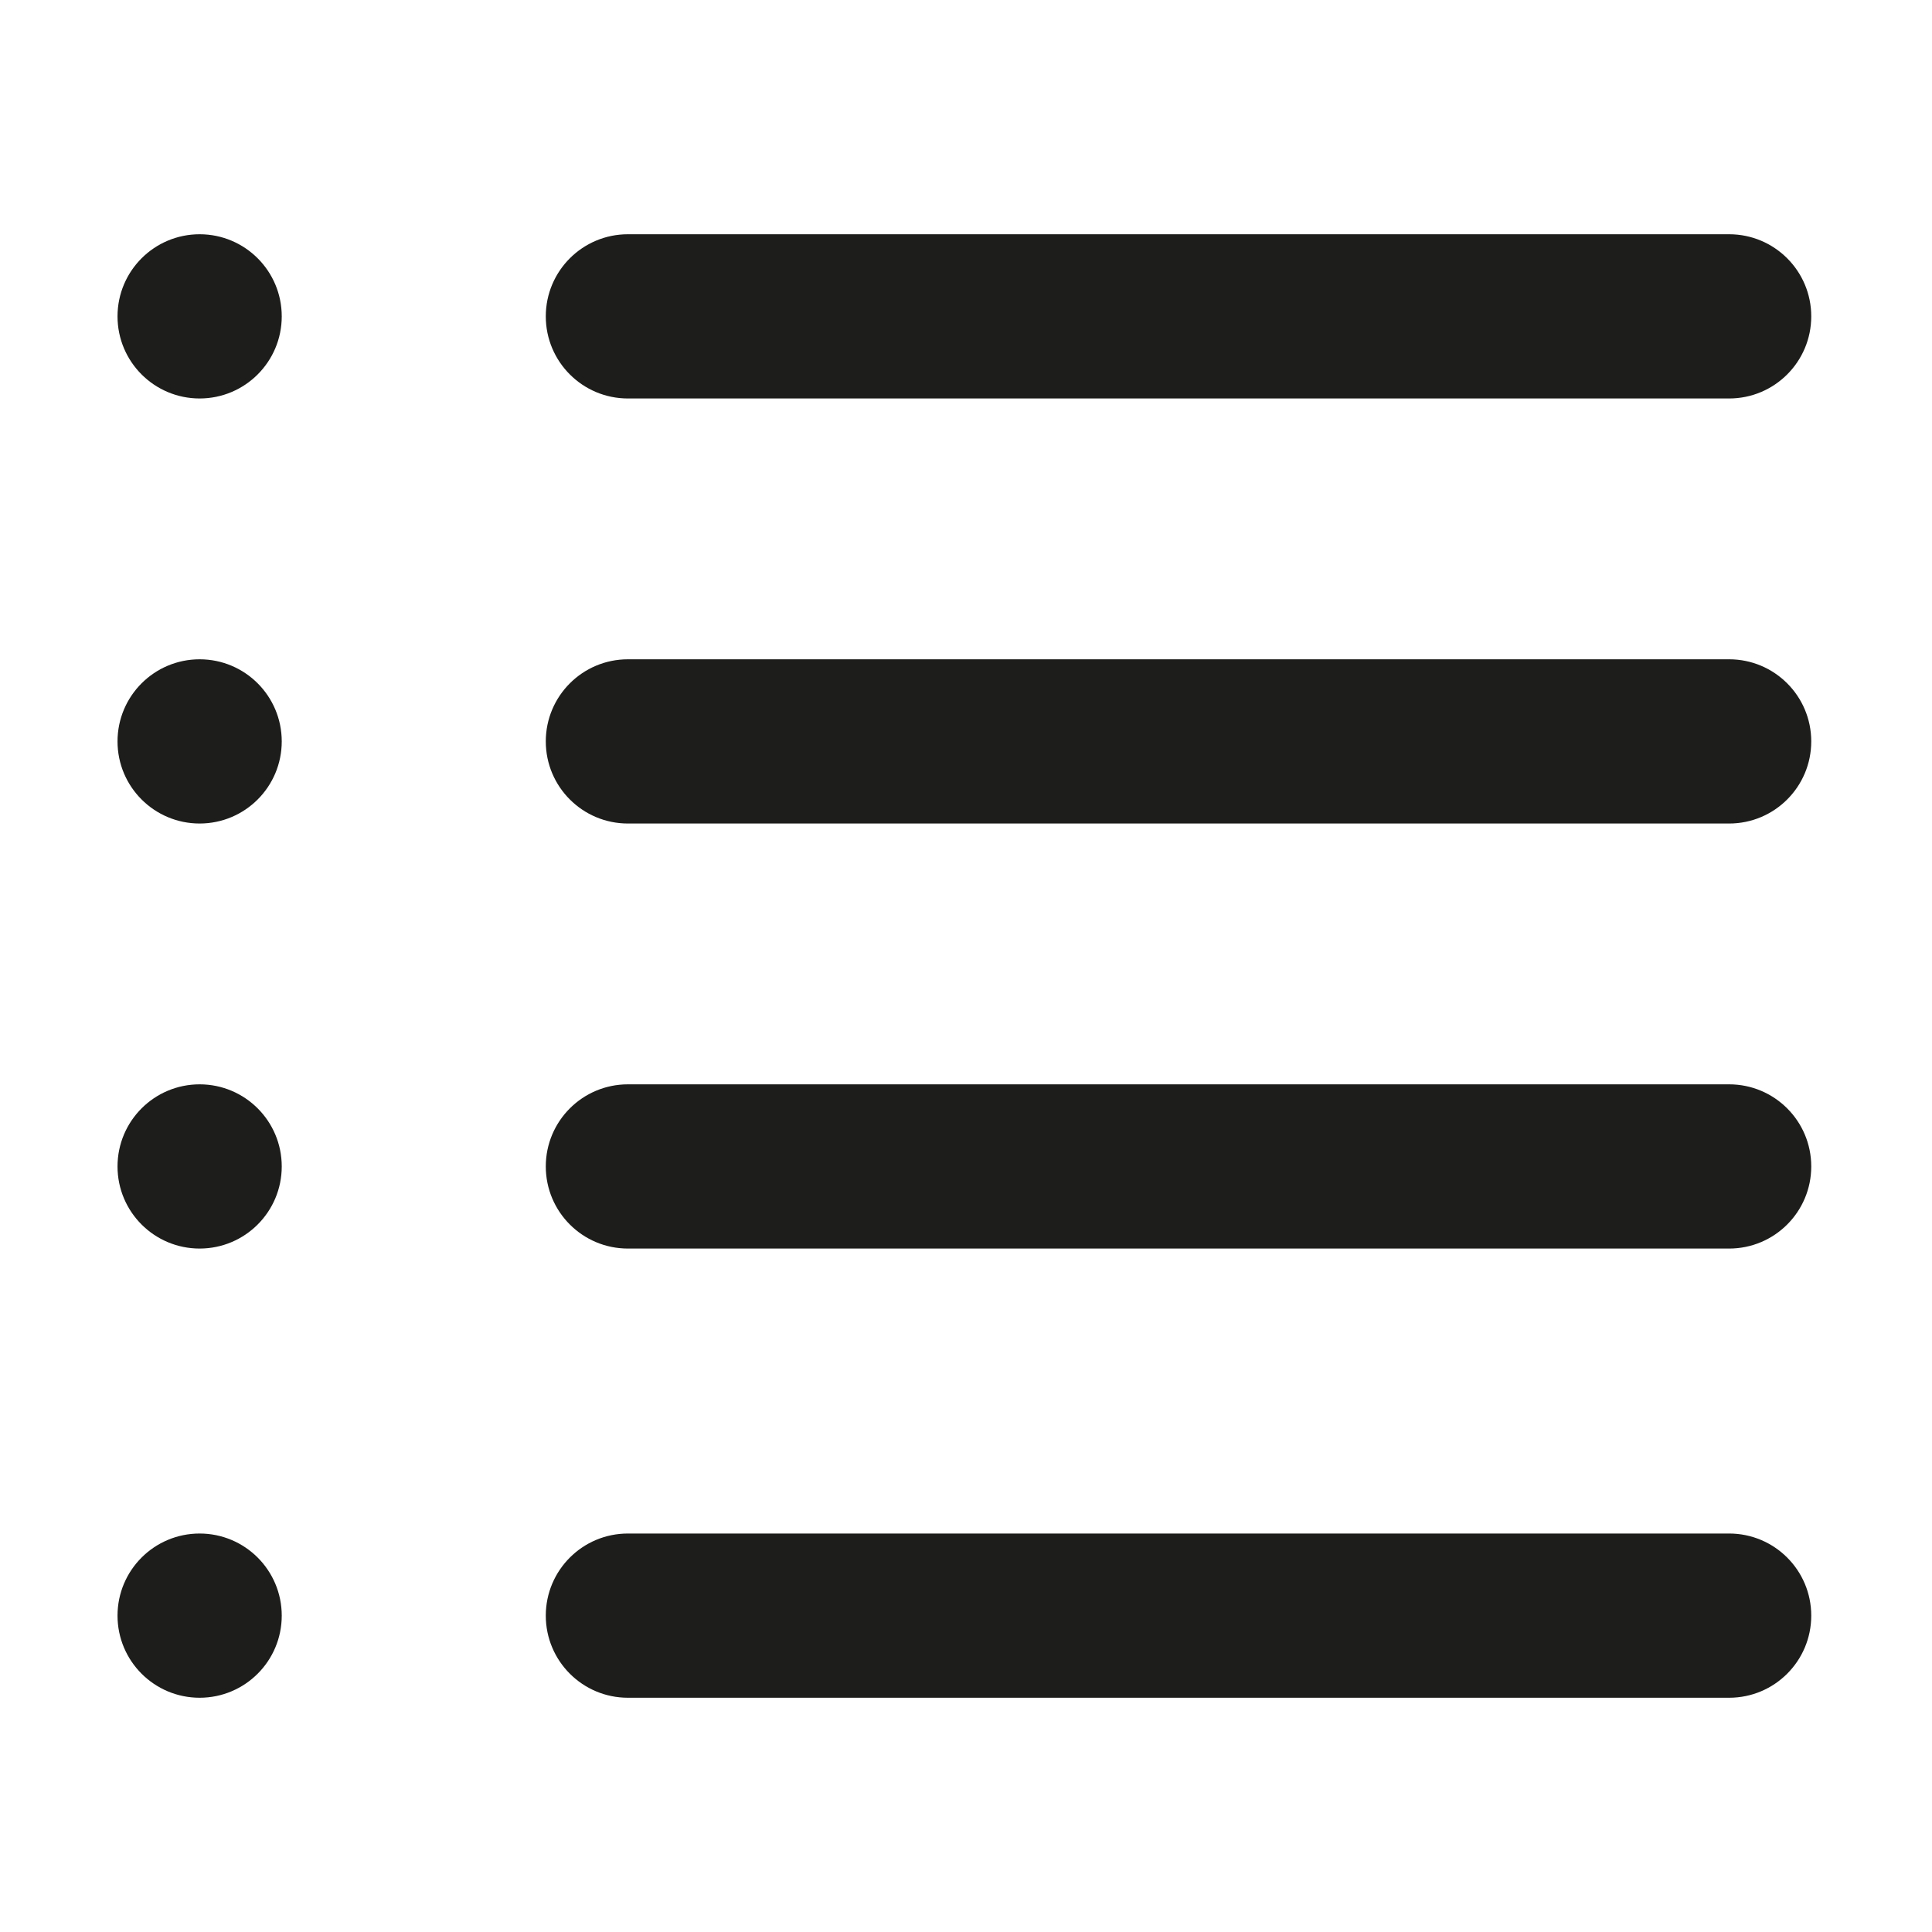 <?xml version="1.0" encoding="iso-8859-1"?>
<!-- Generator: Adobe Illustrator 17.1.0, SVG Export Plug-In . SVG Version: 6.00 Build 0)  -->
<!DOCTYPE svg PUBLIC "-//W3C//DTD SVG 1.1//EN" "http://www.w3.org/Graphics/SVG/1.1/DTD/svg11.dtd">
<svg version="1.1" id="Capa_1" xmlns="http://www.w3.org/2000/svg" xmlns:xlink="http://www.w3.org/1999/xlink" x="0px" y="0px"
	 viewBox="0 0 100 100" style="enable-background:new 0 0 100 100;" xml:space="preserve">
<g>
	<path style="fill:#1D1D1B;" d="M89.5,12.125h-57c-2.347,0-4.25,1.903-4.25,4.25c0,2.347,1.903,4.25,4.25,4.25h57
		c2.347,0,4.25-1.903,4.25-4.25C93.75,14.028,91.847,12.125,89.5,12.125z"/>
	<path style="fill:#1D1D1B;" d="M89.5,34.125h-57c-2.347,0-4.25,1.903-4.25,4.25c0,2.347,1.903,4.25,4.25,4.25h57
		c2.347,0,4.25-1.903,4.25-4.25C93.75,36.028,91.847,34.125,89.5,34.125z"/>
	<path style="fill:#1D1D1B;" d="M89.5,56.125h-57c-2.347,0-4.25,1.903-4.25,4.25c0,2.347,1.903,4.25,4.25,4.25h57
		c2.347,0,4.25-1.903,4.25-4.25C93.75,58.028,91.847,56.125,89.5,56.125z"/>
	<path style="fill:#1D1D1B;" d="M89.5,79.375h-57c-2.347,0-4.25,1.903-4.25,4.25c0,2.347,1.903,4.25,4.25,4.25h57
		c2.347,0,4.25-1.903,4.25-4.25C93.75,81.278,91.847,79.375,89.5,79.375z"/>
	<circle style="fill:#1D1D1B;" cx="10.333" cy="16.375" r="4.25"/>
	<circle style="fill:#1D1D1B;" cx="10.333" cy="38.375" r="4.25"/>
	<circle style="fill:#1D1D1B;" cx="10.333" cy="60.375" r="4.25"/>
	<circle style="fill:#1D1D1B;" cx="10.333" cy="83.625" r="4.25"/>
</g>
</svg>
